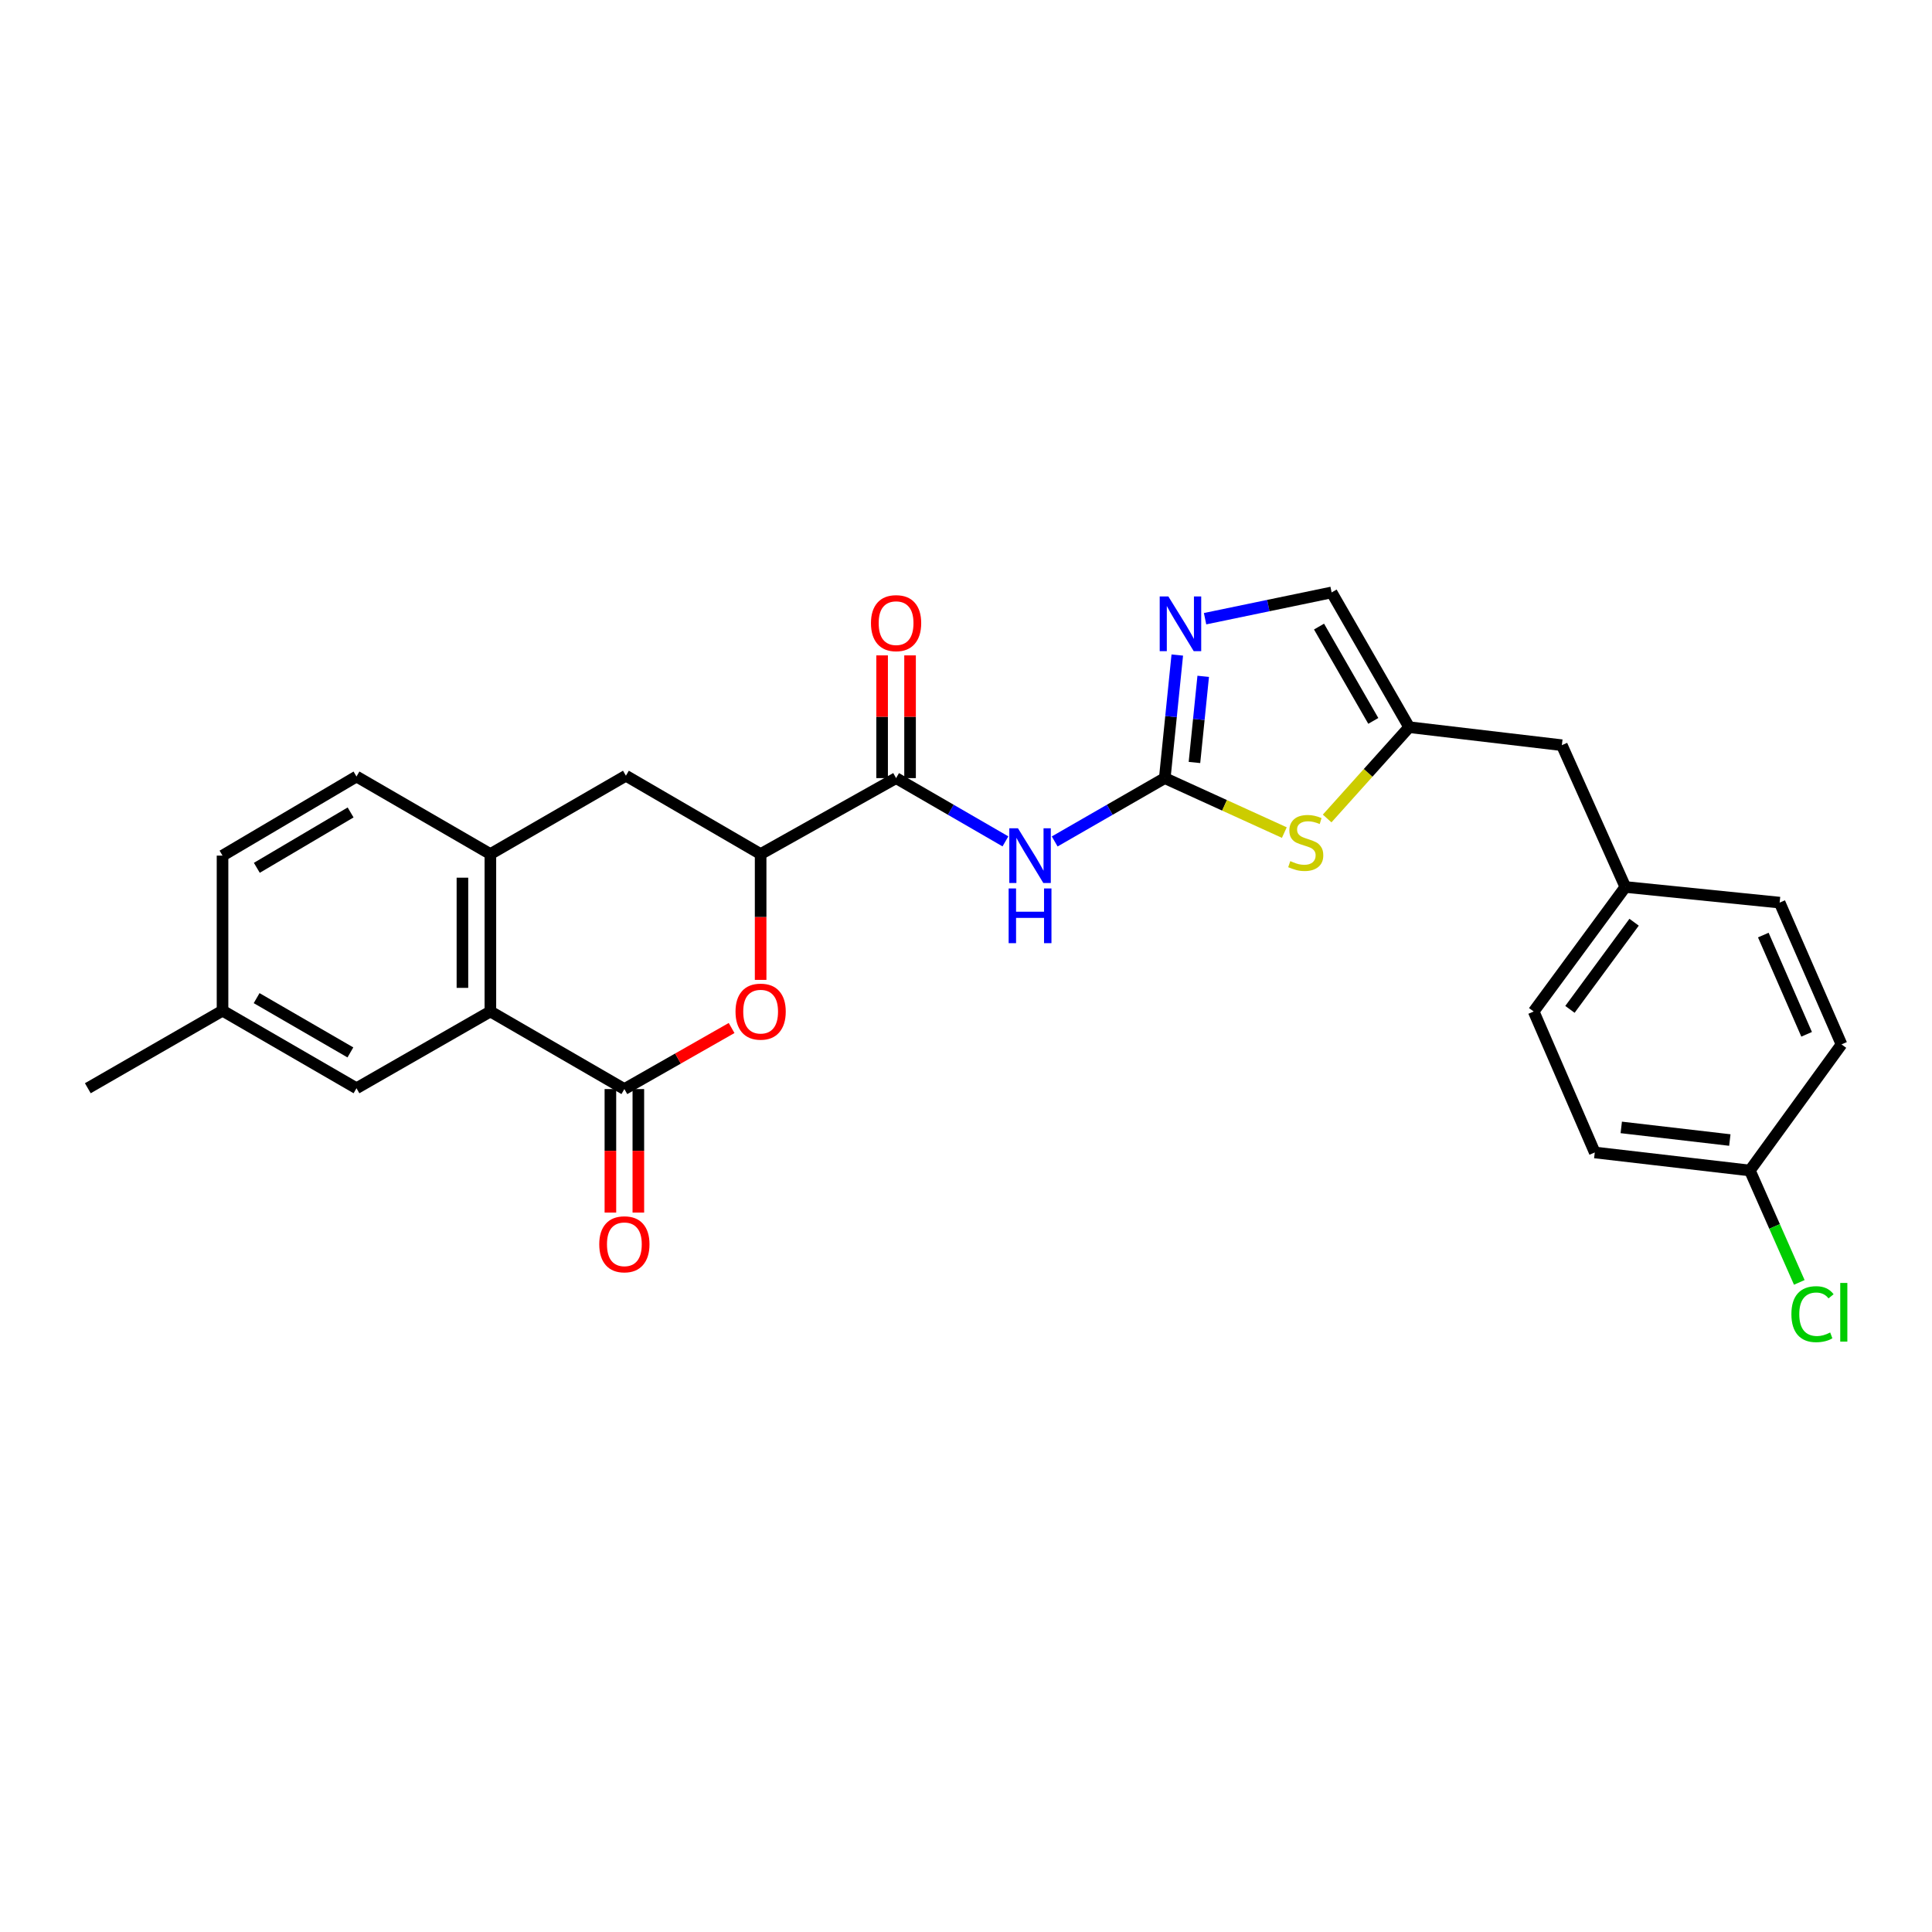 <?xml version='1.0' encoding='iso-8859-1'?>
<svg version='1.1' baseProfile='full'
              xmlns='http://www.w3.org/2000/svg'
                      xmlns:rdkit='http://www.rdkit.org/xml'
                      xmlns:xlink='http://www.w3.org/1999/xlink'
                  xml:space='preserve'
width='1000px' height='1000px' viewBox='0 0 1000 1000'>
<!-- END OF HEADER -->
<rect style='opacity:1.0;fill:#FFFFFF;stroke:none' width='1000' height='1000' x='0' y='0'> </rect>
<path class='bond-1' d='M 602.885,402.75 L 574.394,419.142' style='fill:none;fill-rule:evenodd;stroke:#000000;stroke-width:6px;stroke-linecap:butt;stroke-linejoin:miter;stroke-opacity:1' />
<path class='bond-1' d='M 574.394,419.142 L 545.904,435.533' style='fill:none;fill-rule:evenodd;stroke:#0000FF;stroke-width:6px;stroke-linecap:butt;stroke-linejoin:miter;stroke-opacity:1' />
<path class='bond-4' d='M 602.885,402.75 L 606.122,370.9' style='fill:none;fill-rule:evenodd;stroke:#000000;stroke-width:6px;stroke-linecap:butt;stroke-linejoin:miter;stroke-opacity:1' />
<path class='bond-4' d='M 606.122,370.9 L 609.359,339.05' style='fill:none;fill-rule:evenodd;stroke:#0000FF;stroke-width:6px;stroke-linecap:butt;stroke-linejoin:miter;stroke-opacity:1' />
<path class='bond-4' d='M 618.248,394.658 L 620.514,372.363' style='fill:none;fill-rule:evenodd;stroke:#000000;stroke-width:6px;stroke-linecap:butt;stroke-linejoin:miter;stroke-opacity:1' />
<path class='bond-4' d='M 620.514,372.363 L 622.78,350.068' style='fill:none;fill-rule:evenodd;stroke:#0000FF;stroke-width:6px;stroke-linecap:butt;stroke-linejoin:miter;stroke-opacity:1' />
<path class='bond-6' d='M 602.885,402.75 L 633.825,416.845' style='fill:none;fill-rule:evenodd;stroke:#000000;stroke-width:6px;stroke-linecap:butt;stroke-linejoin:miter;stroke-opacity:1' />
<path class='bond-6' d='M 633.825,416.845 L 664.765,430.94' style='fill:none;fill-rule:evenodd;stroke:#CCCC00;stroke-width:6px;stroke-linecap:butt;stroke-linejoin:miter;stroke-opacity:1' />
<path class='bond-0' d='M 323.173,563.698 L 350.923,547.898' style='fill:none;fill-rule:evenodd;stroke:#000000;stroke-width:6px;stroke-linecap:butt;stroke-linejoin:miter;stroke-opacity:1' />
<path class='bond-0' d='M 350.923,547.898 L 378.673,532.097' style='fill:none;fill-rule:evenodd;stroke:#FF0000;stroke-width:6px;stroke-linecap:butt;stroke-linejoin:miter;stroke-opacity:1' />
<path class='bond-12' d='M 315.941,563.698 L 315.941,595.666' style='fill:none;fill-rule:evenodd;stroke:#000000;stroke-width:6px;stroke-linecap:butt;stroke-linejoin:miter;stroke-opacity:1' />
<path class='bond-12' d='M 315.941,595.666 L 315.941,627.633' style='fill:none;fill-rule:evenodd;stroke:#FF0000;stroke-width:6px;stroke-linecap:butt;stroke-linejoin:miter;stroke-opacity:1' />
<path class='bond-12' d='M 330.406,563.698 L 330.406,595.666' style='fill:none;fill-rule:evenodd;stroke:#000000;stroke-width:6px;stroke-linecap:butt;stroke-linejoin:miter;stroke-opacity:1' />
<path class='bond-12' d='M 330.406,595.666 L 330.406,627.633' style='fill:none;fill-rule:evenodd;stroke:#FF0000;stroke-width:6px;stroke-linecap:butt;stroke-linejoin:miter;stroke-opacity:1' />
<path class='bond-29' d='M 323.173,563.698 L 253.818,523.54' style='fill:none;fill-rule:evenodd;stroke:#000000;stroke-width:6px;stroke-linecap:butt;stroke-linejoin:miter;stroke-opacity:1' />
<path class='bond-3' d='M 520.41,435.496 L 492.111,419.123' style='fill:none;fill-rule:evenodd;stroke:#0000FF;stroke-width:6px;stroke-linecap:butt;stroke-linejoin:miter;stroke-opacity:1' />
<path class='bond-3' d='M 492.111,419.123 L 463.813,402.75' style='fill:none;fill-rule:evenodd;stroke:#000000;stroke-width:6px;stroke-linecap:butt;stroke-linejoin:miter;stroke-opacity:1' />
<path class='bond-2' d='M 393.702,507.183 L 393.702,474.624' style='fill:none;fill-rule:evenodd;stroke:#FF0000;stroke-width:6px;stroke-linecap:butt;stroke-linejoin:miter;stroke-opacity:1' />
<path class='bond-2' d='M 393.702,474.624 L 393.702,442.065' style='fill:none;fill-rule:evenodd;stroke:#000000;stroke-width:6px;stroke-linecap:butt;stroke-linejoin:miter;stroke-opacity:1' />
<path class='bond-7' d='M 463.813,402.75 L 393.702,442.065' style='fill:none;fill-rule:evenodd;stroke:#000000;stroke-width:6px;stroke-linecap:butt;stroke-linejoin:miter;stroke-opacity:1' />
<path class='bond-14' d='M 471.046,402.75 L 471.046,370.988' style='fill:none;fill-rule:evenodd;stroke:#000000;stroke-width:6px;stroke-linecap:butt;stroke-linejoin:miter;stroke-opacity:1' />
<path class='bond-14' d='M 471.046,370.988 L 471.046,339.225' style='fill:none;fill-rule:evenodd;stroke:#FF0000;stroke-width:6px;stroke-linecap:butt;stroke-linejoin:miter;stroke-opacity:1' />
<path class='bond-14' d='M 456.58,402.75 L 456.58,370.988' style='fill:none;fill-rule:evenodd;stroke:#000000;stroke-width:6px;stroke-linecap:butt;stroke-linejoin:miter;stroke-opacity:1' />
<path class='bond-14' d='M 456.58,370.988 L 456.58,339.225' style='fill:none;fill-rule:evenodd;stroke:#FF0000;stroke-width:6px;stroke-linecap:butt;stroke-linejoin:miter;stroke-opacity:1' />
<path class='bond-10' d='M 623.74,320.239 L 656.493,313.44' style='fill:none;fill-rule:evenodd;stroke:#0000FF;stroke-width:6px;stroke-linecap:butt;stroke-linejoin:miter;stroke-opacity:1' />
<path class='bond-10' d='M 656.493,313.44 L 689.246,306.641' style='fill:none;fill-rule:evenodd;stroke:#000000;stroke-width:6px;stroke-linecap:butt;stroke-linejoin:miter;stroke-opacity:1' />
<path class='bond-5' d='M 253.818,523.54 L 253.818,442.065' style='fill:none;fill-rule:evenodd;stroke:#000000;stroke-width:6px;stroke-linecap:butt;stroke-linejoin:miter;stroke-opacity:1' />
<path class='bond-5' d='M 239.352,511.319 L 239.352,454.286' style='fill:none;fill-rule:evenodd;stroke:#000000;stroke-width:6px;stroke-linecap:butt;stroke-linejoin:miter;stroke-opacity:1' />
<path class='bond-13' d='M 253.818,523.54 L 184.519,563.272' style='fill:none;fill-rule:evenodd;stroke:#000000;stroke-width:6px;stroke-linecap:butt;stroke-linejoin:miter;stroke-opacity:1' />
<path class='bond-9' d='M 686.932,423.647 L 708.152,400.015' style='fill:none;fill-rule:evenodd;stroke:#CCCC00;stroke-width:6px;stroke-linecap:butt;stroke-linejoin:miter;stroke-opacity:1' />
<path class='bond-9' d='M 708.152,400.015 L 729.373,376.383' style='fill:none;fill-rule:evenodd;stroke:#000000;stroke-width:6px;stroke-linecap:butt;stroke-linejoin:miter;stroke-opacity:1' />
<path class='bond-11' d='M 393.702,442.065 L 323.969,401.513' style='fill:none;fill-rule:evenodd;stroke:#000000;stroke-width:6px;stroke-linecap:butt;stroke-linejoin:miter;stroke-opacity:1' />
<path class='bond-8' d='M 253.818,442.065 L 323.969,401.513' style='fill:none;fill-rule:evenodd;stroke:#000000;stroke-width:6px;stroke-linecap:butt;stroke-linejoin:miter;stroke-opacity:1' />
<path class='bond-15' d='M 253.818,442.065 L 184.519,401.923' style='fill:none;fill-rule:evenodd;stroke:#000000;stroke-width:6px;stroke-linecap:butt;stroke-linejoin:miter;stroke-opacity:1' />
<path class='bond-16' d='M 729.373,376.383 L 808.412,385.713' style='fill:none;fill-rule:evenodd;stroke:#000000;stroke-width:6px;stroke-linecap:butt;stroke-linejoin:miter;stroke-opacity:1' />
<path class='bond-27' d='M 729.373,376.383 L 689.246,306.641' style='fill:none;fill-rule:evenodd;stroke:#000000;stroke-width:6px;stroke-linecap:butt;stroke-linejoin:miter;stroke-opacity:1' />
<path class='bond-27' d='M 710.815,373.136 L 682.727,324.317' style='fill:none;fill-rule:evenodd;stroke:#000000;stroke-width:6px;stroke-linecap:butt;stroke-linejoin:miter;stroke-opacity:1' />
<path class='bond-30' d='M 184.519,563.272 L 115.18,523.13' style='fill:none;fill-rule:evenodd;stroke:#000000;stroke-width:6px;stroke-linecap:butt;stroke-linejoin:miter;stroke-opacity:1' />
<path class='bond-30' d='M 181.366,544.732 L 132.828,516.632' style='fill:none;fill-rule:evenodd;stroke:#000000;stroke-width:6px;stroke-linecap:butt;stroke-linejoin:miter;stroke-opacity:1' />
<path class='bond-20' d='M 184.519,401.923 L 115.18,442.869' style='fill:none;fill-rule:evenodd;stroke:#000000;stroke-width:6px;stroke-linecap:butt;stroke-linejoin:miter;stroke-opacity:1' />
<path class='bond-20' d='M 181.474,420.521 L 132.936,449.183' style='fill:none;fill-rule:evenodd;stroke:#000000;stroke-width:6px;stroke-linecap:butt;stroke-linejoin:miter;stroke-opacity:1' />
<path class='bond-18' d='M 808.412,385.713 L 841.273,459.095' style='fill:none;fill-rule:evenodd;stroke:#000000;stroke-width:6px;stroke-linecap:butt;stroke-linejoin:miter;stroke-opacity:1' />
<path class='bond-17' d='M 115.18,523.13 L 115.18,442.869' style='fill:none;fill-rule:evenodd;stroke:#000000;stroke-width:6px;stroke-linecap:butt;stroke-linejoin:miter;stroke-opacity:1' />
<path class='bond-26' d='M 115.18,523.13 L 45.455,563.272' style='fill:none;fill-rule:evenodd;stroke:#000000;stroke-width:6px;stroke-linecap:butt;stroke-linejoin:miter;stroke-opacity:1' />
<path class='bond-24' d='M 841.273,459.095 L 921.141,467.196' style='fill:none;fill-rule:evenodd;stroke:#000000;stroke-width:6px;stroke-linecap:butt;stroke-linejoin:miter;stroke-opacity:1' />
<path class='bond-25' d='M 841.273,459.095 L 793.834,523.54' style='fill:none;fill-rule:evenodd;stroke:#000000;stroke-width:6px;stroke-linecap:butt;stroke-linejoin:miter;stroke-opacity:1' />
<path class='bond-25' d='M 845.807,477.337 L 812.599,522.449' style='fill:none;fill-rule:evenodd;stroke:#000000;stroke-width:6px;stroke-linecap:butt;stroke-linejoin:miter;stroke-opacity:1' />
<path class='bond-19' d='M 905.726,605.85 L 825.449,596.512' style='fill:none;fill-rule:evenodd;stroke:#000000;stroke-width:6px;stroke-linecap:butt;stroke-linejoin:miter;stroke-opacity:1' />
<path class='bond-19' d='M 895.356,590.08 L 839.162,583.543' style='fill:none;fill-rule:evenodd;stroke:#000000;stroke-width:6px;stroke-linecap:butt;stroke-linejoin:miter;stroke-opacity:1' />
<path class='bond-21' d='M 905.726,605.85 L 918.52,634.808' style='fill:none;fill-rule:evenodd;stroke:#000000;stroke-width:6px;stroke-linecap:butt;stroke-linejoin:miter;stroke-opacity:1' />
<path class='bond-21' d='M 918.52,634.808 L 931.313,663.766' style='fill:none;fill-rule:evenodd;stroke:#00CC00;stroke-width:6px;stroke-linecap:butt;stroke-linejoin:miter;stroke-opacity:1' />
<path class='bond-28' d='M 905.726,605.85 L 953.166,540.577' style='fill:none;fill-rule:evenodd;stroke:#000000;stroke-width:6px;stroke-linecap:butt;stroke-linejoin:miter;stroke-opacity:1' />
<path class='bond-22' d='M 953.166,540.577 L 921.141,467.196' style='fill:none;fill-rule:evenodd;stroke:#000000;stroke-width:6px;stroke-linecap:butt;stroke-linejoin:miter;stroke-opacity:1' />
<path class='bond-22' d='M 935.104,535.356 L 912.686,483.989' style='fill:none;fill-rule:evenodd;stroke:#000000;stroke-width:6px;stroke-linecap:butt;stroke-linejoin:miter;stroke-opacity:1' />
<path class='bond-23' d='M 825.449,596.512 L 793.834,523.54' style='fill:none;fill-rule:evenodd;stroke:#000000;stroke-width:6px;stroke-linecap:butt;stroke-linejoin:miter;stroke-opacity:1' />
<path  class='atom-2' d='M 526.892 428.709
L 536.172 443.709
Q 537.092 445.189, 538.572 447.869
Q 540.052 450.549, 540.132 450.709
L 540.132 428.709
L 543.892 428.709
L 543.892 457.029
L 540.012 457.029
L 530.052 440.629
Q 528.892 438.709, 527.652 436.509
Q 526.452 434.309, 526.092 433.629
L 526.092 457.029
L 522.412 457.029
L 522.412 428.709
L 526.892 428.709
' fill='#0000FF'/>
<path  class='atom-2' d='M 522.072 459.861
L 525.912 459.861
L 525.912 471.901
L 540.392 471.901
L 540.392 459.861
L 544.232 459.861
L 544.232 488.181
L 540.392 488.181
L 540.392 475.101
L 525.912 475.101
L 525.912 488.181
L 522.072 488.181
L 522.072 459.861
' fill='#0000FF'/>
<path  class='atom-3' d='M 380.702 523.62
Q 380.702 516.82, 384.062 513.02
Q 387.422 509.22, 393.702 509.22
Q 399.982 509.22, 403.342 513.02
Q 406.702 516.82, 406.702 523.62
Q 406.702 530.5, 403.302 534.42
Q 399.902 538.3, 393.702 538.3
Q 387.462 538.3, 384.062 534.42
Q 380.702 530.54, 380.702 523.62
M 393.702 535.1
Q 398.022 535.1, 400.342 532.22
Q 402.702 529.3, 402.702 523.62
Q 402.702 518.06, 400.342 515.26
Q 398.022 512.42, 393.702 512.42
Q 389.382 512.42, 387.022 515.22
Q 384.702 518.02, 384.702 523.62
Q 384.702 529.34, 387.022 532.22
Q 389.382 535.1, 393.702 535.1
' fill='#FF0000'/>
<path  class='atom-5' d='M 604.742 308.723
L 614.022 323.723
Q 614.942 325.203, 616.422 327.883
Q 617.902 330.563, 617.982 330.723
L 617.982 308.723
L 621.742 308.723
L 621.742 337.043
L 617.862 337.043
L 607.902 320.643
Q 606.742 318.723, 605.502 316.523
Q 604.302 314.323, 603.942 313.643
L 603.942 337.043
L 600.262 337.043
L 600.262 308.723
L 604.742 308.723
' fill='#0000FF'/>
<path  class='atom-7' d='M 667.849 445.71
Q 668.169 445.83, 669.489 446.39
Q 670.809 446.95, 672.249 447.31
Q 673.729 447.63, 675.169 447.63
Q 677.849 447.63, 679.409 446.35
Q 680.969 445.03, 680.969 442.75
Q 680.969 441.19, 680.169 440.23
Q 679.409 439.27, 678.209 438.75
Q 677.009 438.23, 675.009 437.63
Q 672.489 436.87, 670.969 436.15
Q 669.489 435.43, 668.409 433.91
Q 667.369 432.39, 667.369 429.83
Q 667.369 426.27, 669.769 424.07
Q 672.209 421.87, 677.009 421.87
Q 680.289 421.87, 684.009 423.43
L 683.089 426.51
Q 679.689 425.11, 677.129 425.11
Q 674.369 425.11, 672.849 426.27
Q 671.329 427.39, 671.369 429.35
Q 671.369 430.87, 672.129 431.79
Q 672.929 432.71, 674.049 433.23
Q 675.209 433.75, 677.129 434.35
Q 679.689 435.15, 681.209 435.95
Q 682.729 436.75, 683.809 438.39
Q 684.929 439.99, 684.929 442.75
Q 684.929 446.67, 682.289 448.79
Q 679.689 450.87, 675.329 450.87
Q 672.809 450.87, 670.889 450.31
Q 669.009 449.79, 666.769 448.87
L 667.849 445.71
' fill='#CCCC00'/>
<path  class='atom-13' d='M 310.173 644.039
Q 310.173 637.239, 313.533 633.439
Q 316.893 629.639, 323.173 629.639
Q 329.453 629.639, 332.813 633.439
Q 336.173 637.239, 336.173 644.039
Q 336.173 650.919, 332.773 654.839
Q 329.373 658.719, 323.173 658.719
Q 316.933 658.719, 313.533 654.839
Q 310.173 650.959, 310.173 644.039
M 323.173 655.519
Q 327.493 655.519, 329.813 652.639
Q 332.173 649.719, 332.173 644.039
Q 332.173 638.479, 329.813 635.679
Q 327.493 632.839, 323.173 632.839
Q 318.853 632.839, 316.493 635.639
Q 314.173 638.439, 314.173 644.039
Q 314.173 649.759, 316.493 652.639
Q 318.853 655.519, 323.173 655.519
' fill='#FF0000'/>
<path  class='atom-15' d='M 450.813 322.537
Q 450.813 315.737, 454.173 311.937
Q 457.533 308.137, 463.813 308.137
Q 470.093 308.137, 473.453 311.937
Q 476.813 315.737, 476.813 322.537
Q 476.813 329.417, 473.413 333.337
Q 470.013 337.217, 463.813 337.217
Q 457.573 337.217, 454.173 333.337
Q 450.813 329.457, 450.813 322.537
M 463.813 334.017
Q 468.133 334.017, 470.453 331.137
Q 472.813 328.217, 472.813 322.537
Q 472.813 316.977, 470.453 314.177
Q 468.133 311.337, 463.813 311.337
Q 459.493 311.337, 457.133 314.137
Q 454.813 316.937, 454.813 322.537
Q 454.813 328.257, 457.133 331.137
Q 459.493 334.017, 463.813 334.017
' fill='#FF0000'/>
<path  class='atom-22' d='M 927.226 680.212
Q 927.226 673.172, 930.506 669.492
Q 933.826 665.772, 940.106 665.772
Q 945.946 665.772, 949.066 669.892
L 946.426 672.052
Q 944.146 669.052, 940.106 669.052
Q 935.826 669.052, 933.546 671.932
Q 931.306 674.772, 931.306 680.212
Q 931.306 685.812, 933.626 688.692
Q 935.986 691.572, 940.546 691.572
Q 943.666 691.572, 947.306 689.692
L 948.426 692.692
Q 946.946 693.652, 944.706 694.212
Q 942.466 694.772, 939.986 694.772
Q 933.826 694.772, 930.506 691.012
Q 927.226 687.252, 927.226 680.212
' fill='#00CC00'/>
<path  class='atom-22' d='M 952.506 664.052
L 956.186 664.052
L 956.186 694.412
L 952.506 694.412
L 952.506 664.052
' fill='#00CC00'/>
</svg>
